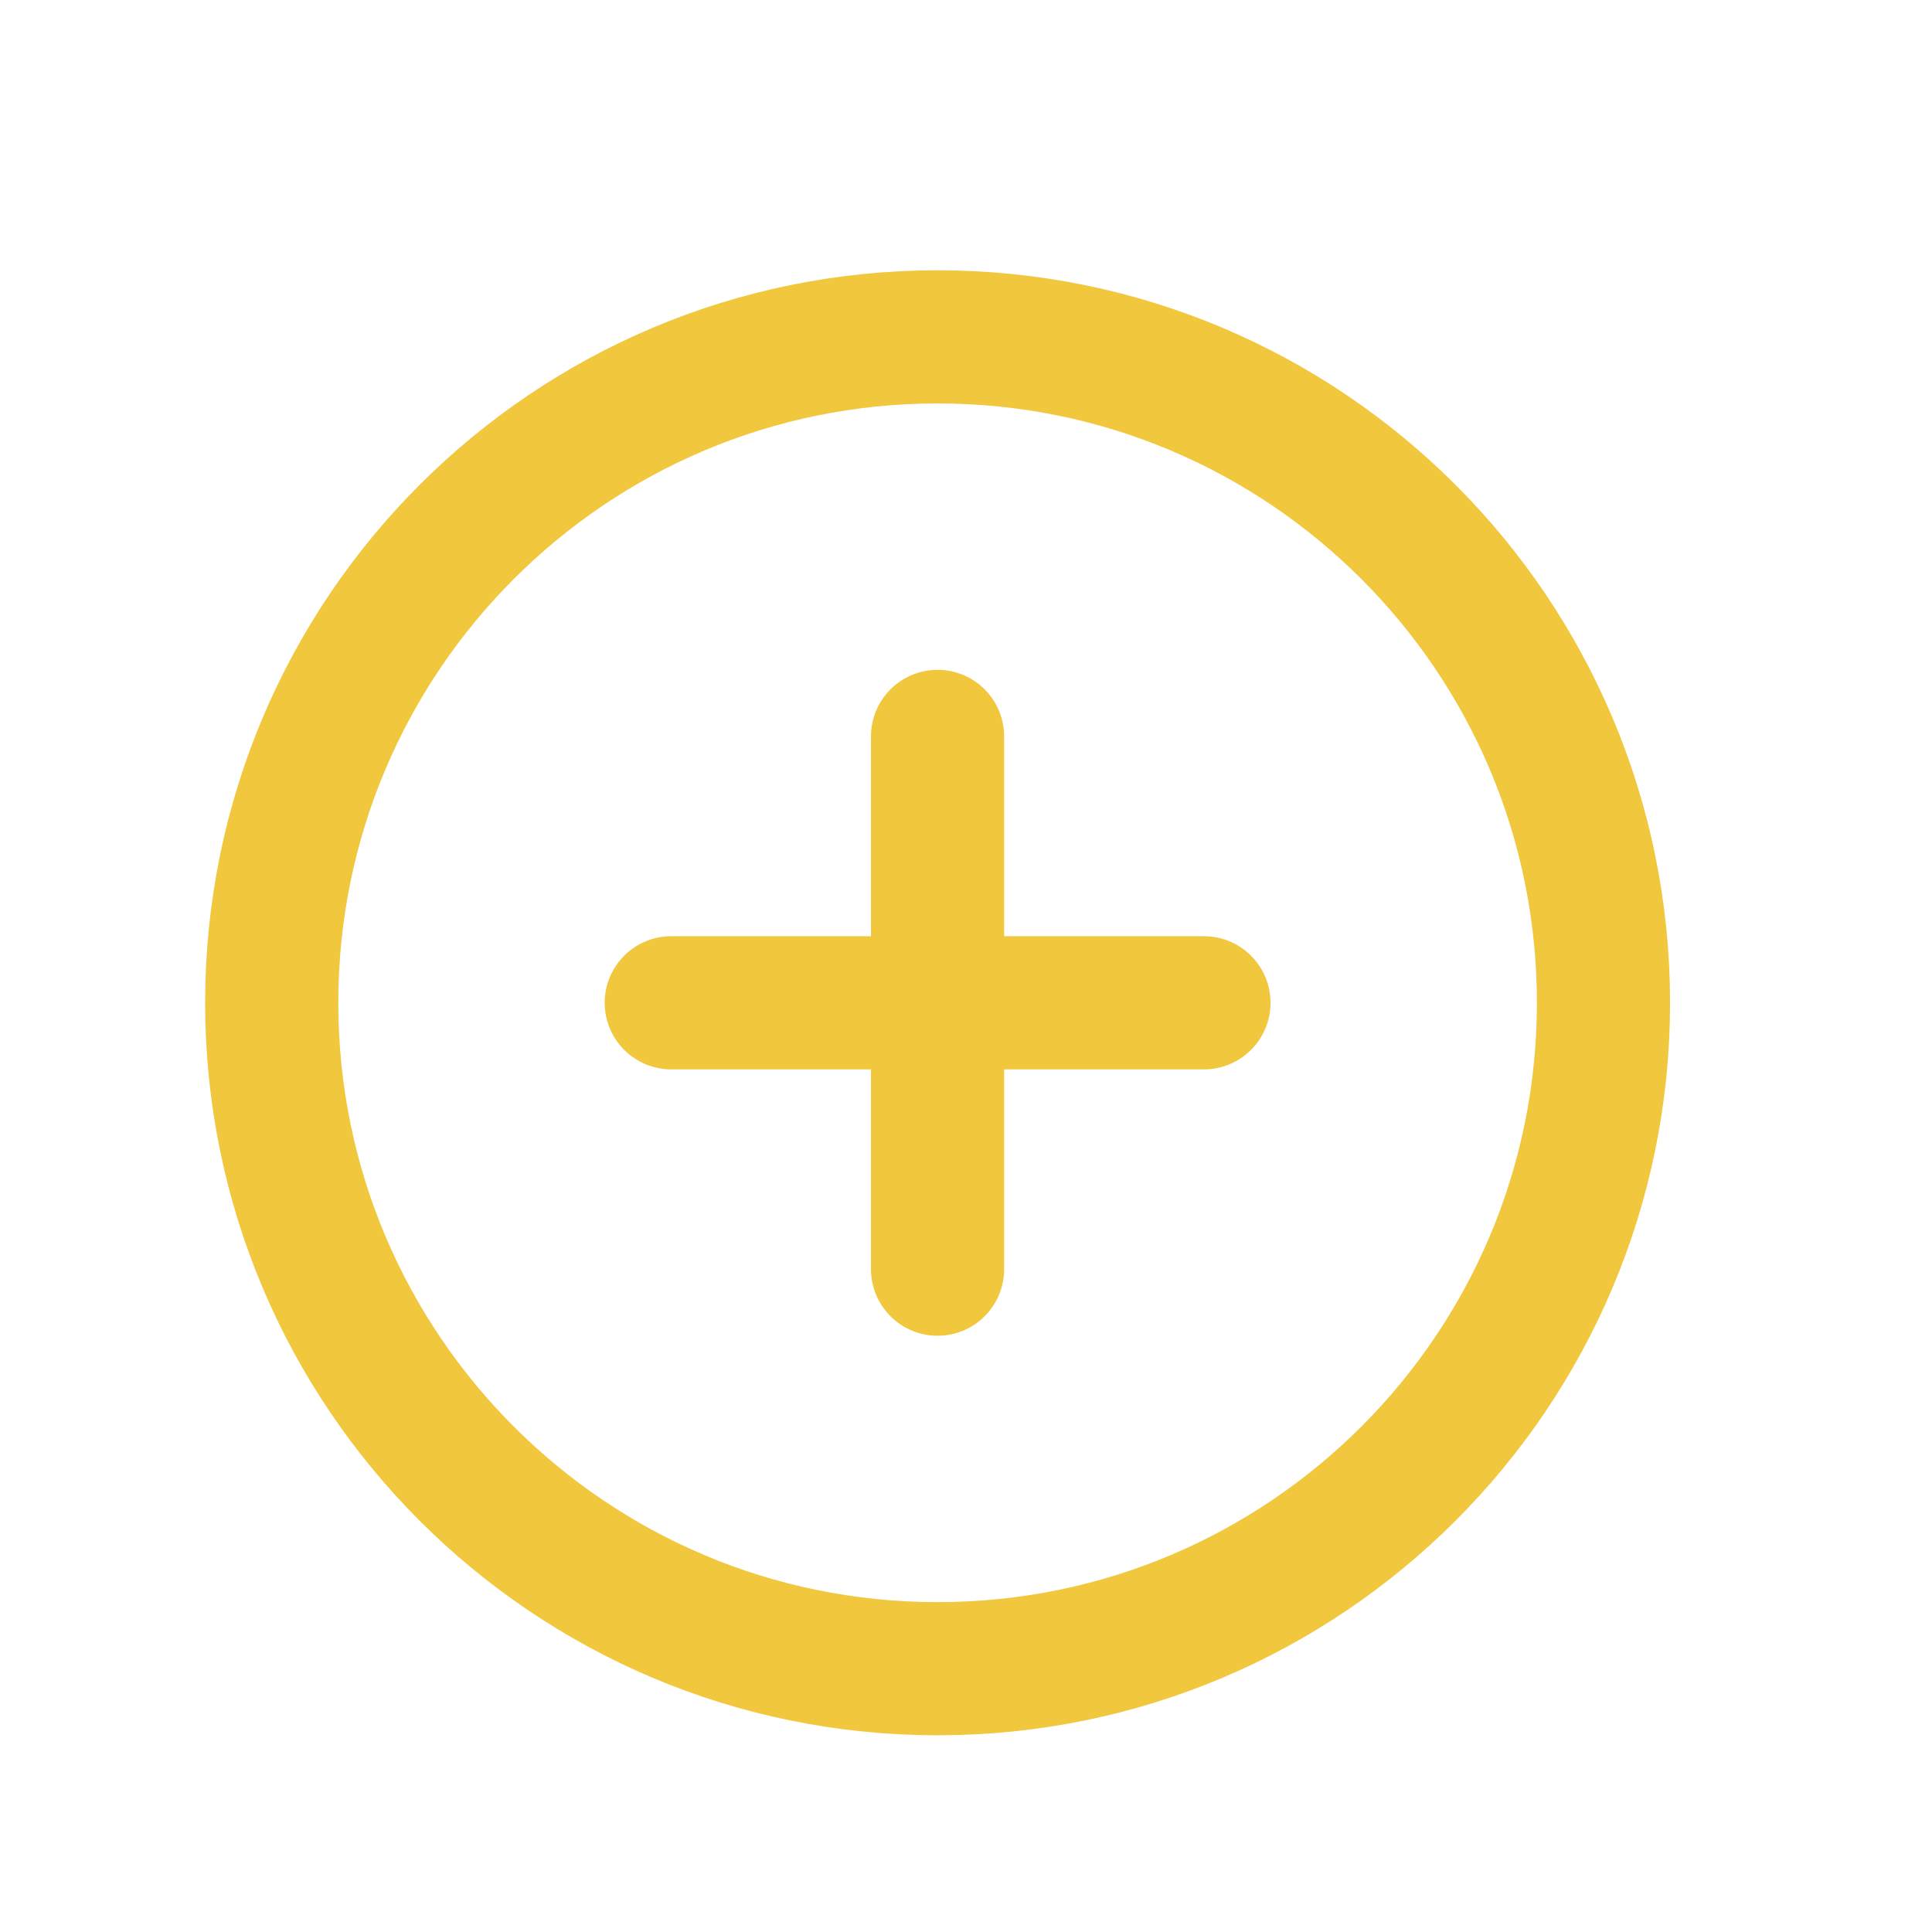 <svg width="25" height="25" viewBox="0 0 25 25" fill="none" xmlns="http://www.w3.org/2000/svg">
<path d="M12.132 21.593C16.891 21.593 20.749 17.735 20.749 12.976C20.749 8.217 16.891 4.359 12.132 4.359C7.373 4.359 3.516 8.217 3.516 12.976C3.516 17.735 7.373 21.593 12.132 21.593Z" stroke="#F0C73D" stroke-width="1.723" stroke-linecap="round" stroke-linejoin="round"/>
<path d="M12.132 9.529V16.423" stroke="#F0C73D" stroke-width="1.723" stroke-linecap="round" stroke-linejoin="round"/>
<path d="M8.686 12.976H15.579" stroke="#F0C73D" stroke-width="1.723" stroke-linecap="round" stroke-linejoin="round"/>
</svg>
